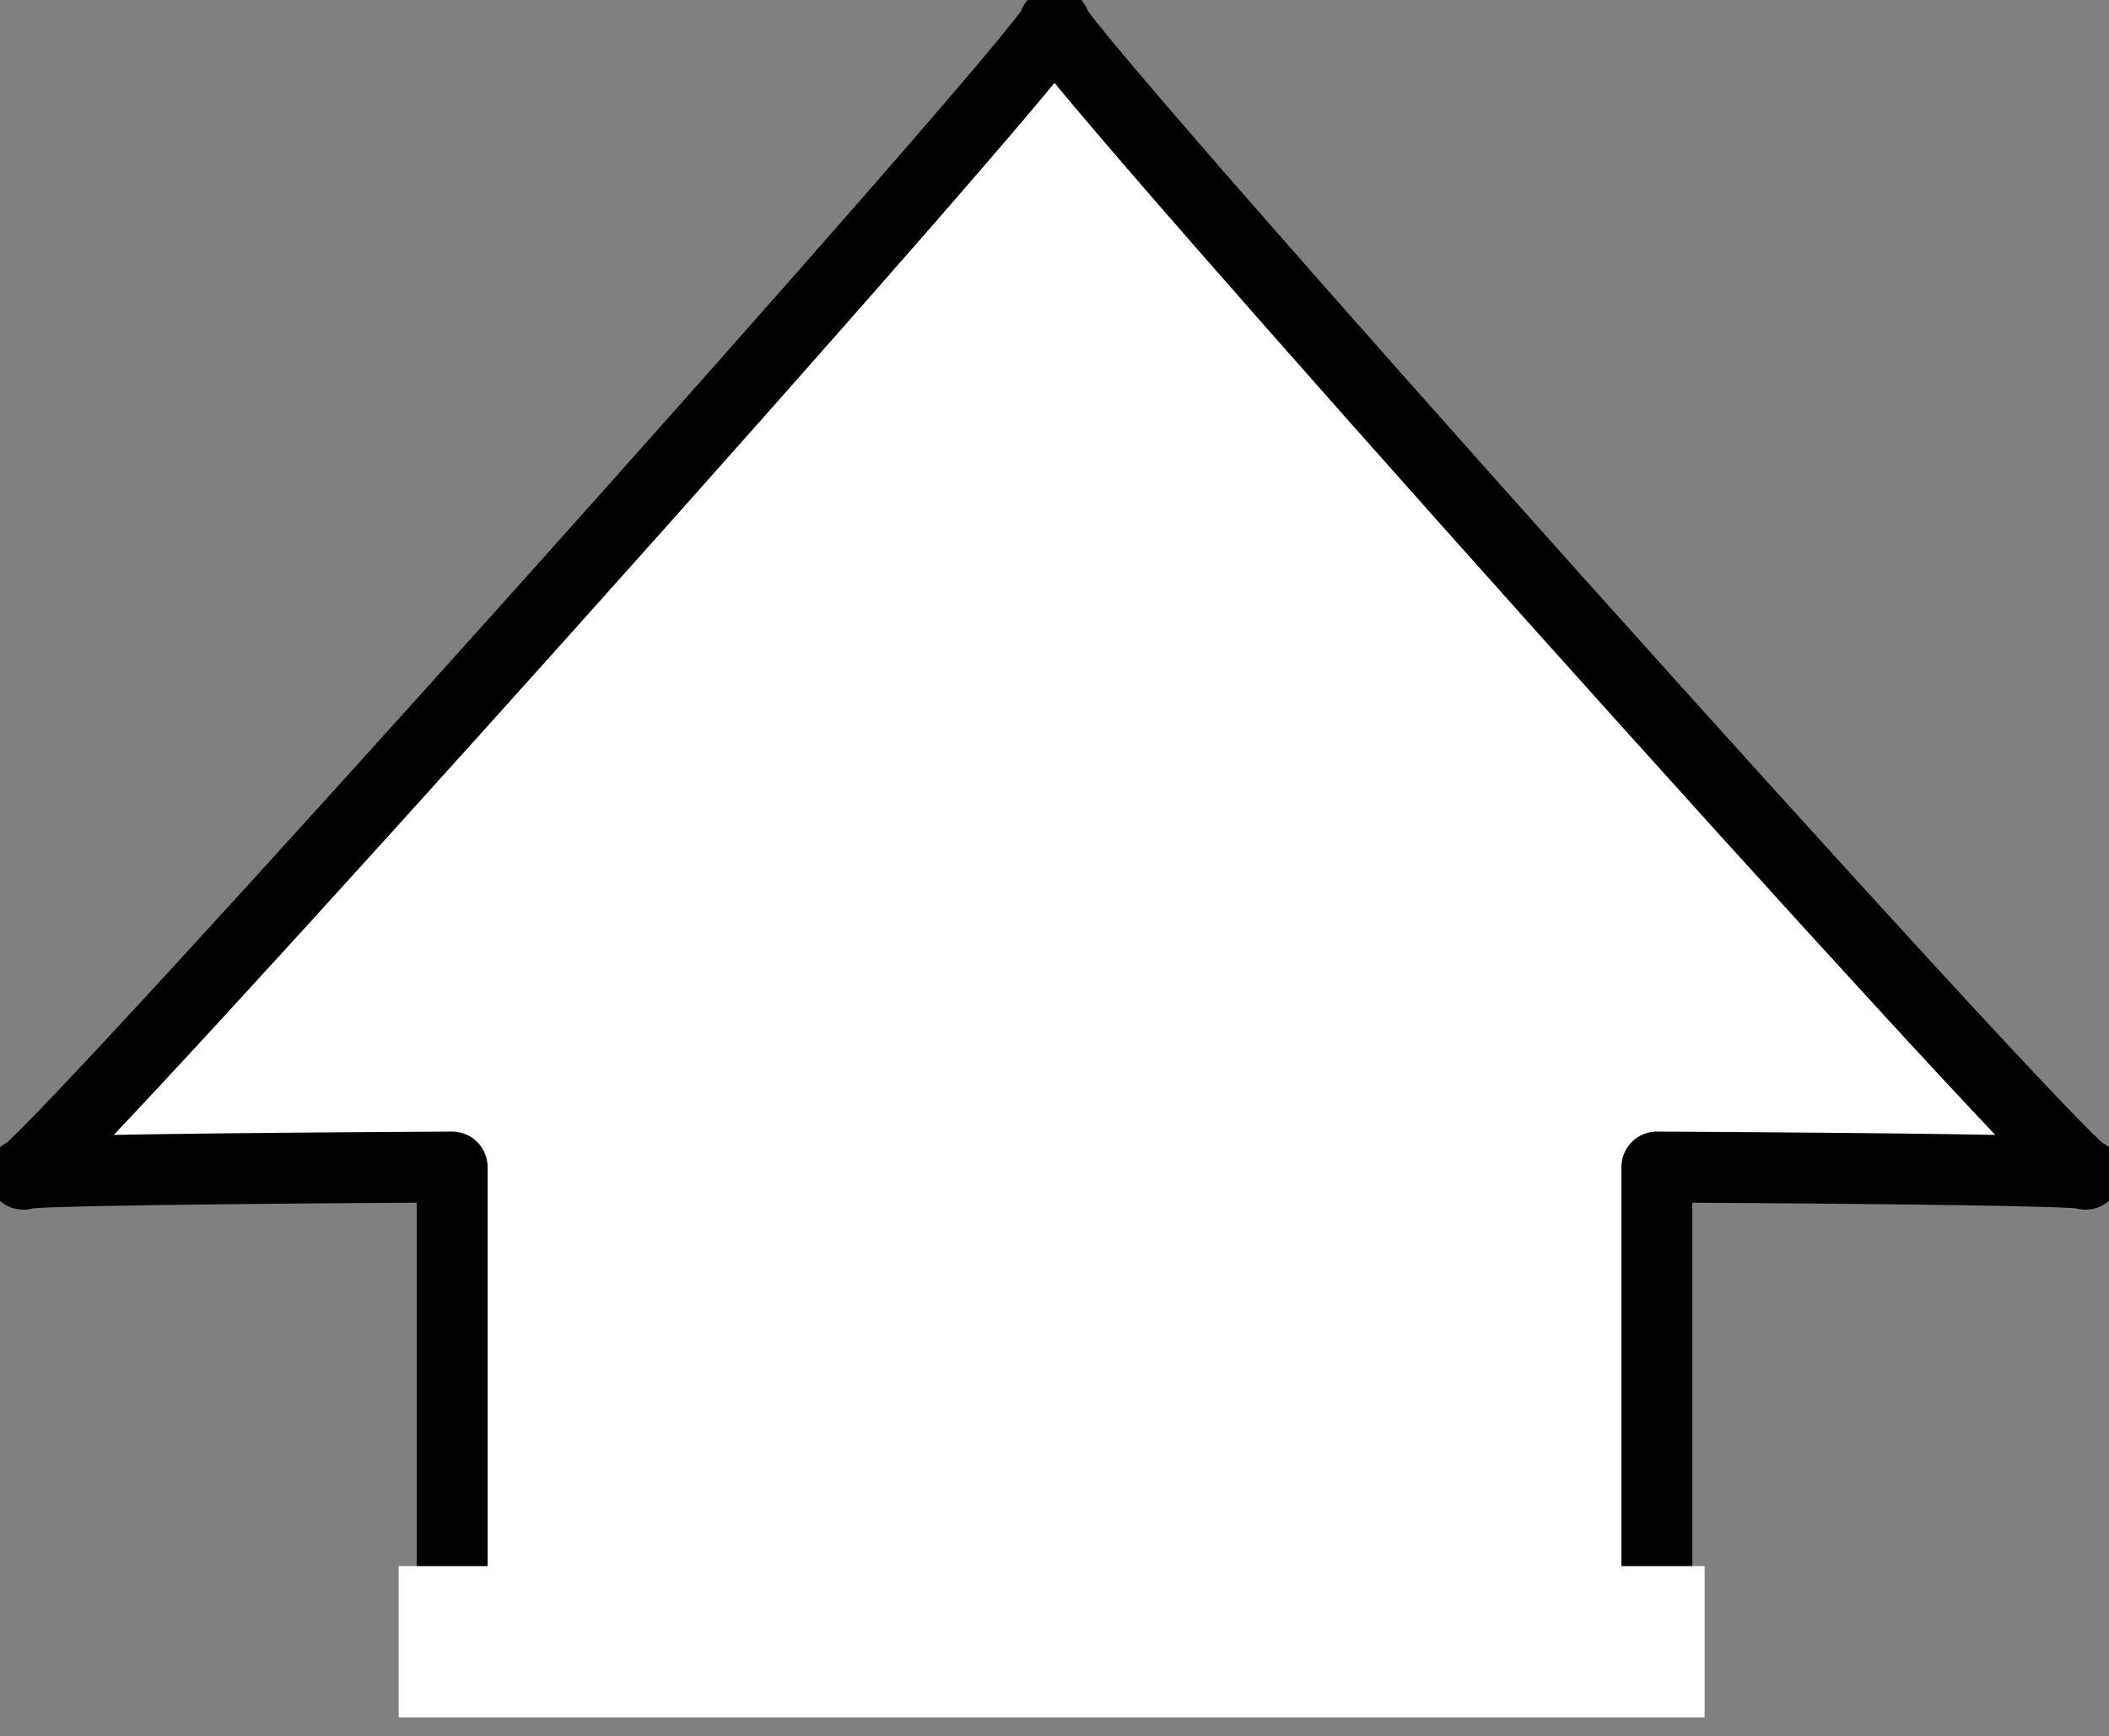 <?xml version="1.0" encoding="UTF-8" standalone="no"?>
<!-- Created with Inkscape (http://www.inkscape.org/) -->

<svg
   xmlns:dc="http://purl.org/dc/elements/1.1/"
   xmlns:cc="http://creativecommons.org/ns#"
   xmlns:rdf="http://www.w3.org/1999/02/22-rdf-syntax-ns#"
   xmlns:svg="http://www.w3.org/2000/svg"
   xmlns="http://www.w3.org/2000/svg"
   xmlns:sodipodi="http://sodipodi.sourceforge.net/DTD/sodipodi-0.dtd"
   xmlns:inkscape="http://www.inkscape.org/namespaces/inkscape"
   width="295.112mm"
   height="242.976mm"
   viewBox="0 0 295.112 242.976"
   version="1.1"
   id="svg8"
   inkscape:version="0.92.4 (5da689c313, 2019-01-14)"
   sodipodi:docname="ArrowUp.svg">
  <rect x="0" y="0" width="295.112" height="242.976" fill="#808080" stroke="none"/>
  <defs
     id="defs2" />
  <sodipodi:namedview
     id="base"
     pagecolor="#ffffff"
     bordercolor="#666666"
     borderopacity="1.0"
     inkscape:pageopacity="0.0"
     inkscape:pageshadow="2"
     inkscape:zoom="0.49497475"
     inkscape:cx="688.81475"
     inkscape:cy="429.95954"
     inkscape:document-units="mm"
     inkscape:current-layer="layer1"
     showgrid="false"
     inkscape:window-width="2400"
     inkscape:window-height="1261"
     inkscape:window-x="2391"
     inkscape:window-y="-9"
     inkscape:window-maximized="1"
     fit-margin-top="0"
     fit-margin-left="0"
     fit-margin-right="0"
     fit-margin-bottom="0" />
  <g
     inkscape:label="Layer 1"
     inkscape:groupmode="layer"
     id="layer1"
     transform="translate(475.717,-13.732)">
    <path
       style="opacity:1;fill:#ffffff;fill-opacity:1;fill-rule:nonzero;stroke:#000000;stroke-width:9.92;stroke-linejoin:round;stroke-miterlimit:4;stroke-dasharray:none;stroke-dashoffset:0;stroke-opacity:1"
       d="m -328.161,16.982 c -0.055,0 -0.05,0.065 0,0.179 0.05,-0.114 0.055,-0.179 0,-0.179 z m 0,0.179 c -2.53,5.807 -137.526,156.486 -144.061,160.798 2.595,-0.427 26.649,-0.73 59.773,-0.913 v 63.257 h 168.577 v -63.257 c 33.124,0.182 57.179,0.486 59.773,0.913 -6.535,-4.312 -141.532,-154.992 -144.061,-160.798 z m 144.061,160.798 c 0.128,0.085 0.213,0.12 0.24,0.09 0.027,-0.03 -0.062,-0.06 -0.24,-0.09 z m -288.122,0 c -0.178,0.029 -0.268,0.059 -0.241,0.09 0.027,0.03 0.112,-0.005 0.241,-0.09 z"
       id="rect821"
       inkscape:connector-curvature="0" />
    <rect
       style="opacity:1;fill:#ffffff;fill-opacity:1;fill-rule:nonzero;stroke:none;stroke-width:8.43;stroke-linejoin:round;stroke-miterlimit:4;stroke-dasharray:none;stroke-dashoffset:0;stroke-opacity:1"
       id="rect827"
       width="182.742"
       height="21.167"
       x="-419.933"
       y="232.895" />
  </g>
</svg>
